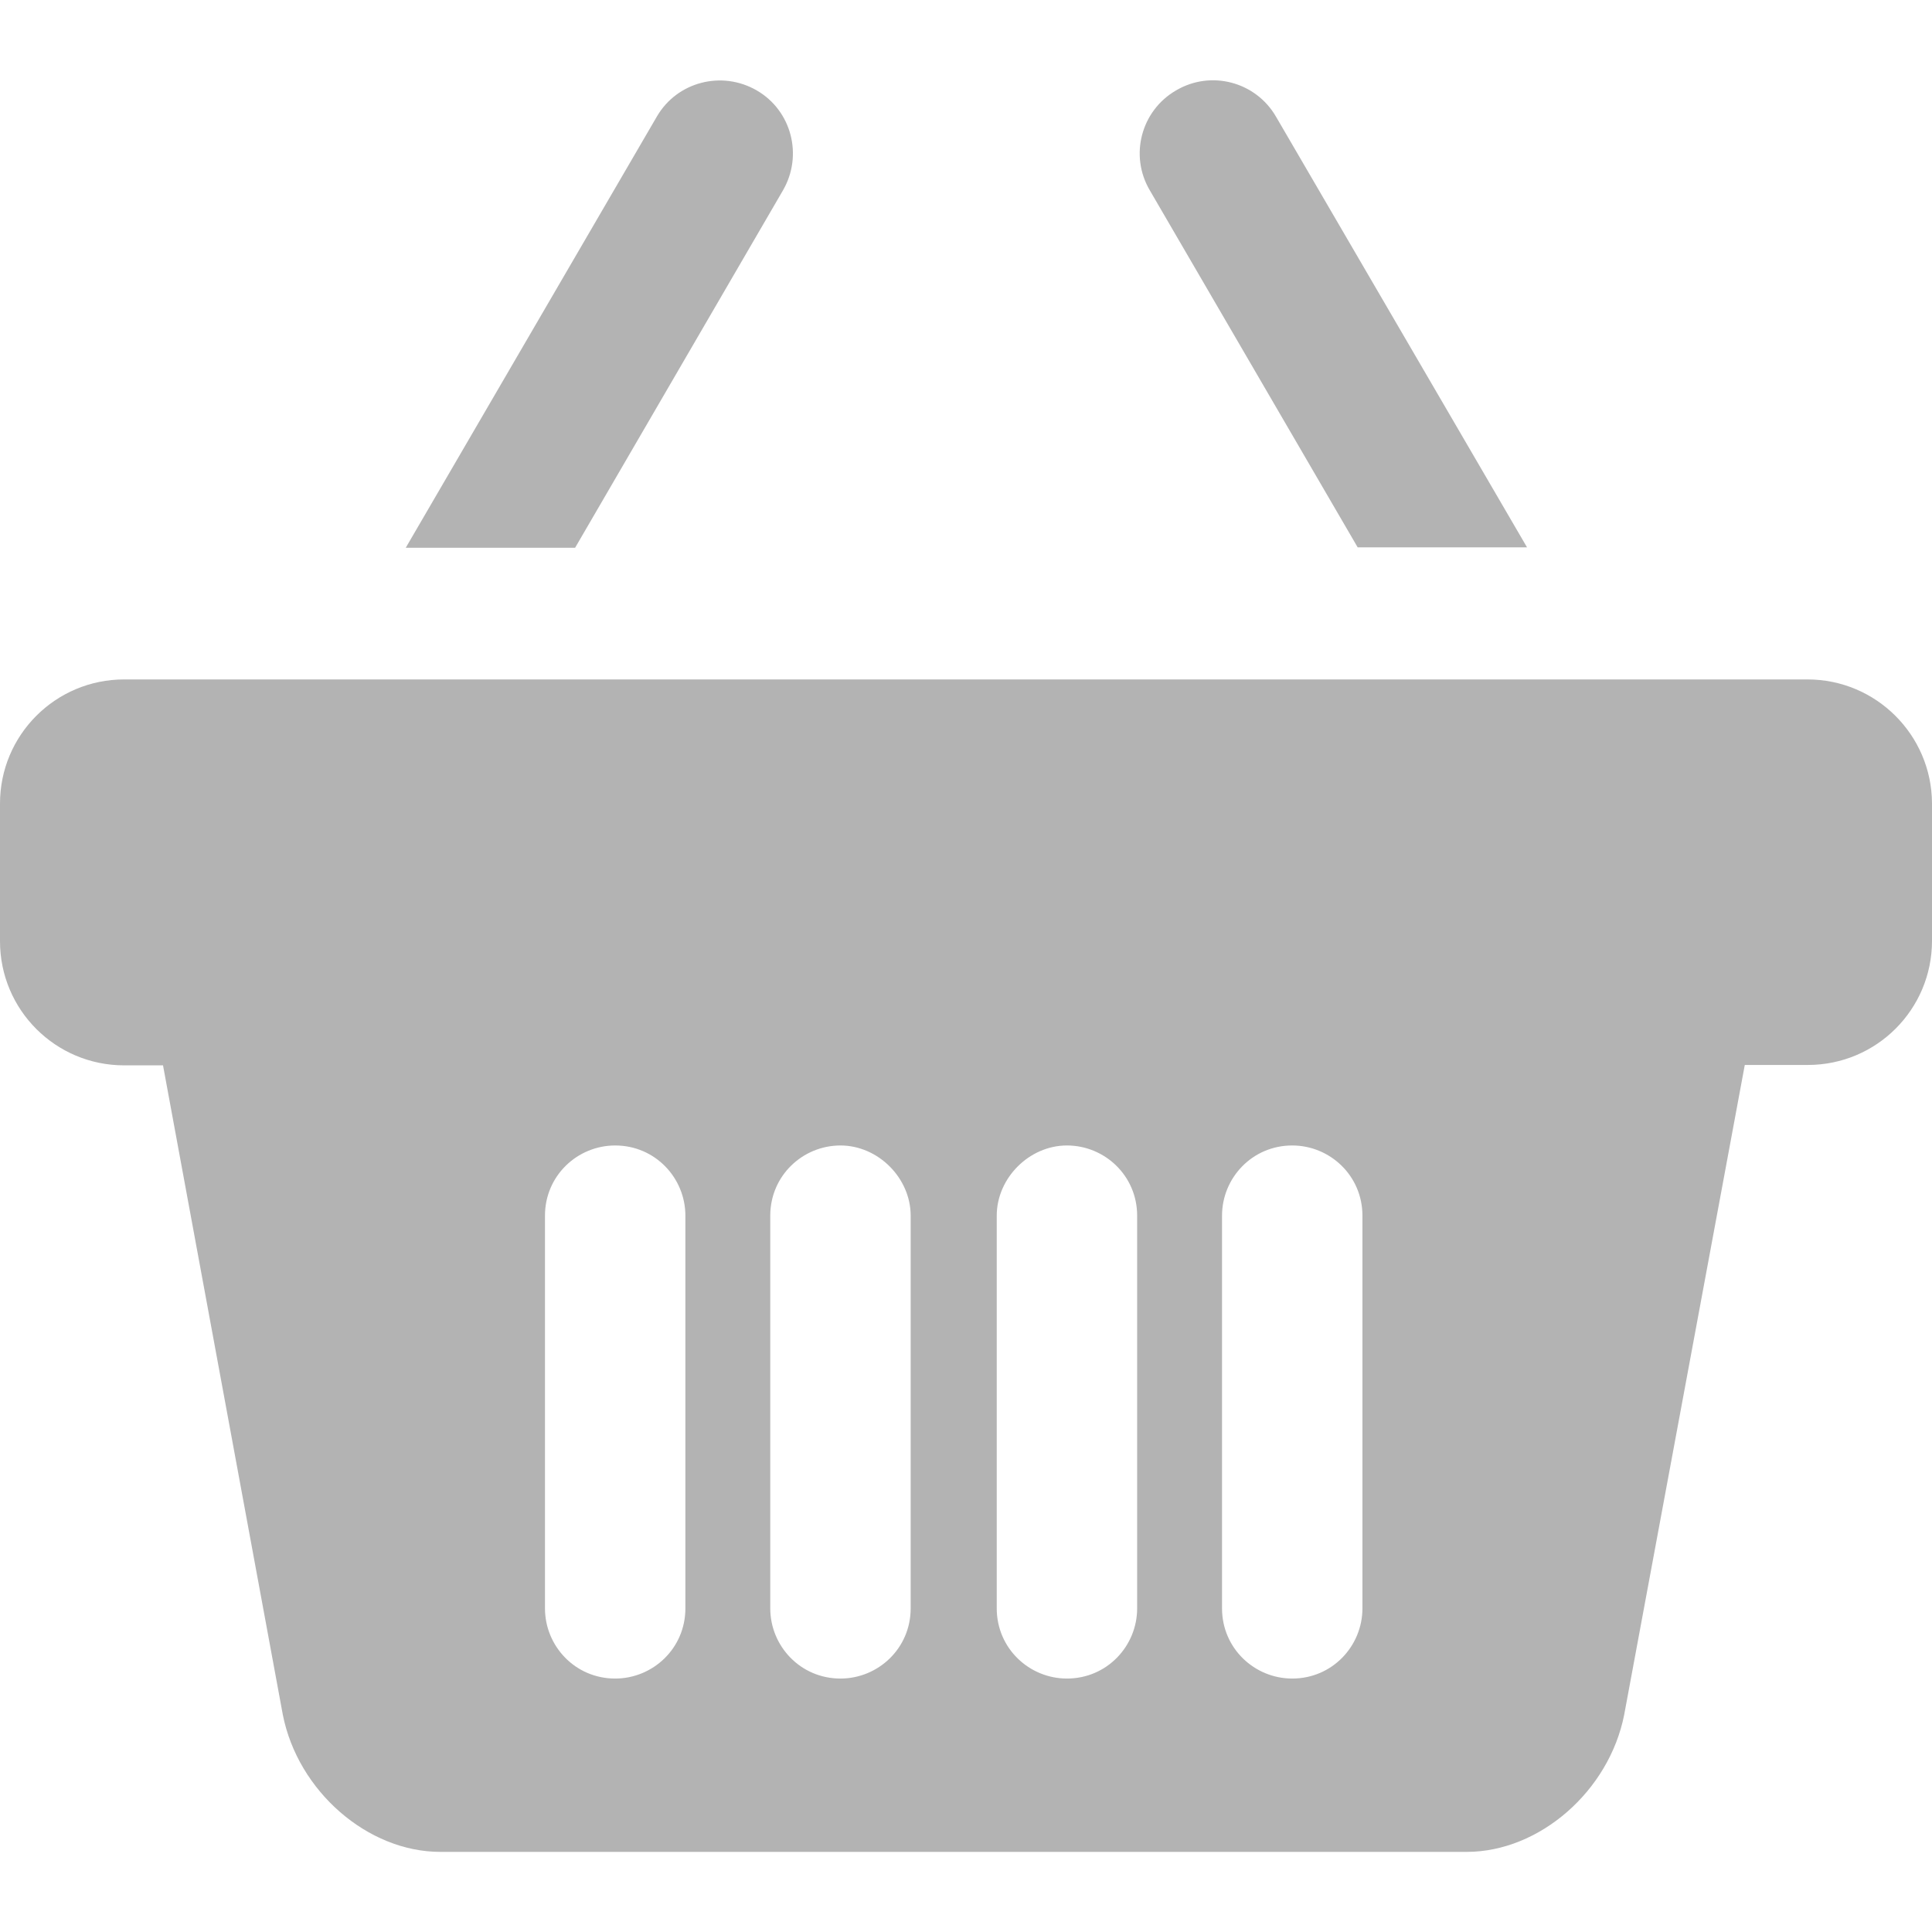 <?xml version="1.0" encoding="utf-8"?>
<!-- Generator: Adobe Illustrator 25.4.1, SVG Export Plug-In . SVG Version: 6.00 Build 0)  -->
<svg version="1.1" id="Capa_1" xmlns="http://www.w3.org/2000/svg" xmlns:xlink="http://www.w3.org/1999/xlink" x="0px" y="0px"
	 viewBox="0 0 487.1 487.1" style="enable-background:new 0 0 487.1 487.1;" xml:space="preserve">
<style type="text/css">
	.st0{opacity:0.3;}
</style>
<g class="st0">
	<g>
		<g>
			<path d="M342.3,138H385L321.7,29.4c-5.1-8.8-16.4-11.8-25.2-6.6c-8.8,5.1-11.8,16.4-6.6,25.2L342.3,138z"/>
			<path d="M197.4,48c5.1-8.8,2.2-20.1-6.6-25.2s-20.1-2.2-25.2,6.6l-63.3,108.7H145L197.4,48z"/>
			<path d="M455.7,171.3H31.3C14,171.3,0,185.3,0,202.6v34.7c0,17.3,14,31.3,31.3,31.3h9.8l30.2,163.7c3.8,19.3,21.4,34.6,39.7,34.6
				h12h78.8c8,0,18.4,0,29,0l0,0h9.6h9.6l0,0c10.6,0,21,0,29,0h78.8h12c18.3,0,35.9-15.3,39.7-34.6l30.4-163.8h15.9
				c17.3,0,31.3-14,31.3-31.3v-34.7C487,185.3,473,171.3,455.7,171.3z M172.8,334.9v70.6c0,10.1-8.2,17.7-17.7,17.7
				c-10.1,0-17.7-8.2-17.7-17.7v-29.6v-69.4c0-10.1,8.2-17.7,17.7-17.7c10.1,0,17.7,8.2,17.7,17.7V334.9z M229.6,334.9v70.6
				c0,10.1-8.2,17.7-17.7,17.7c-10.1,0-17.7-8.2-17.7-17.7v-29.6v-69.4c0-10.1,8.2-17.7,17.7-17.7s17.7,8.2,17.7,17.7V334.9z
				 M286.7,375.9v29.6c0,9.5-7.6,17.7-17.7,17.7c-9.5,0-17.7-7.6-17.7-17.7v-70.6v-28.4c0-9.5,8.2-17.7,17.7-17.7
				s17.7,7.6,17.7,17.7V375.9z M343.5,375.9v29.6c0,9.5-7.6,17.7-17.7,17.7c-9.5,0-17.7-7.6-17.7-17.7v-70.6v-28.4
				c0-9.5,7.6-17.7,17.7-17.7c9.5,0,17.7,7.6,17.7,17.7V375.9z"/>
		</g>
	</g>
</g>
</svg>
